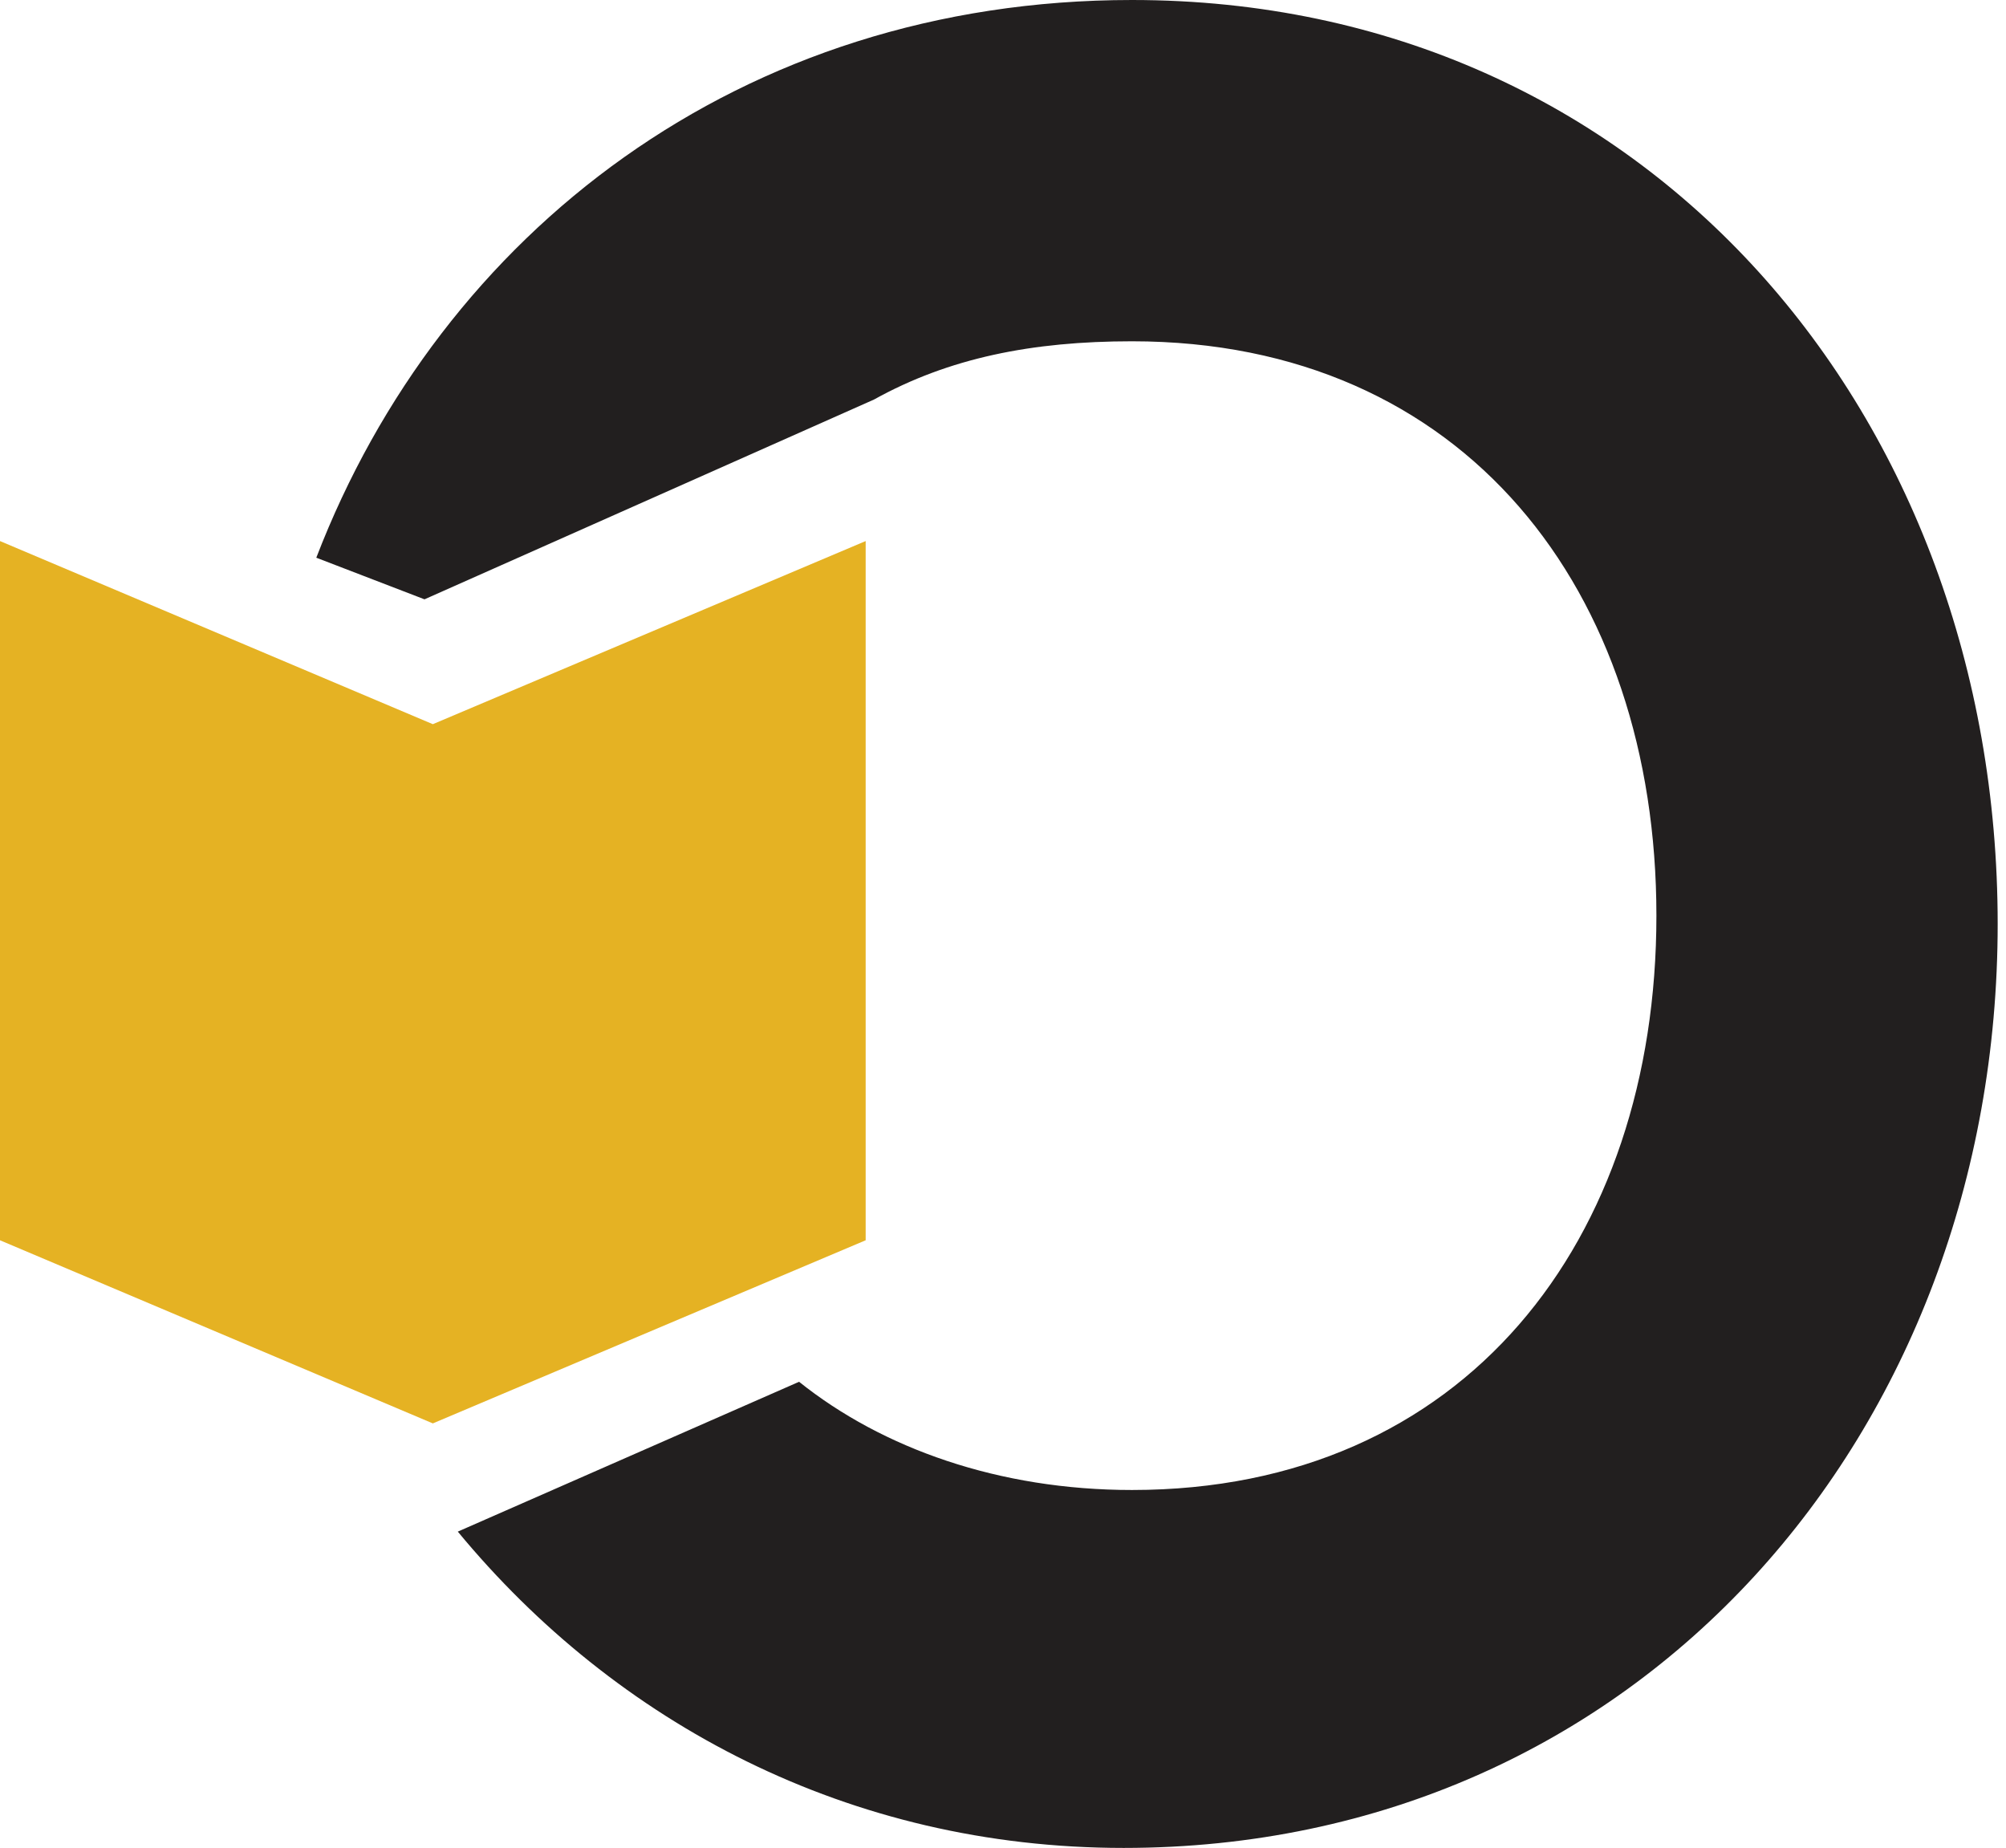 <svg xmlns="http://www.w3.org/2000/svg" xmlns:xlink="http://www.w3.org/1999/xlink" id="Layer_1" x="0px" y="0px" viewBox="0 0 24.1 22.2" style="enable-background:new 0 0 24.1 22.2;" xml:space="preserve"><style type="text/css">	.st0{fill:#221F1F;}	.st1{fill:#E5B223;}</style><g>	<path class="st0" d="M13.6,0C8.9,0,5.3,2.8,3.8,6.7l1.3,0.5l5.4-2.4c0.9-0.5,1.9-0.7,3.1-0.7c4,0,6.3,3,6.3,6.9  c0,3.9-2.3,6.9-6.3,6.9c-1.6,0-3-0.5-4-1.3l-4.1,1.8c1.9,2.3,4.7,3.8,8,3.8c6.2,0,10.5-5,10.5-11.1S19.8,0,13.6,0z"></path></g><polygon class="st1" points="10.4,6.5 5.2,8.7 0,6.5 0,14.9 5.2,17.1 5.2,17.1 5.2,17.1 5.2,17.1 5.2,17.1 10.4,14.9 "></polygon></svg>